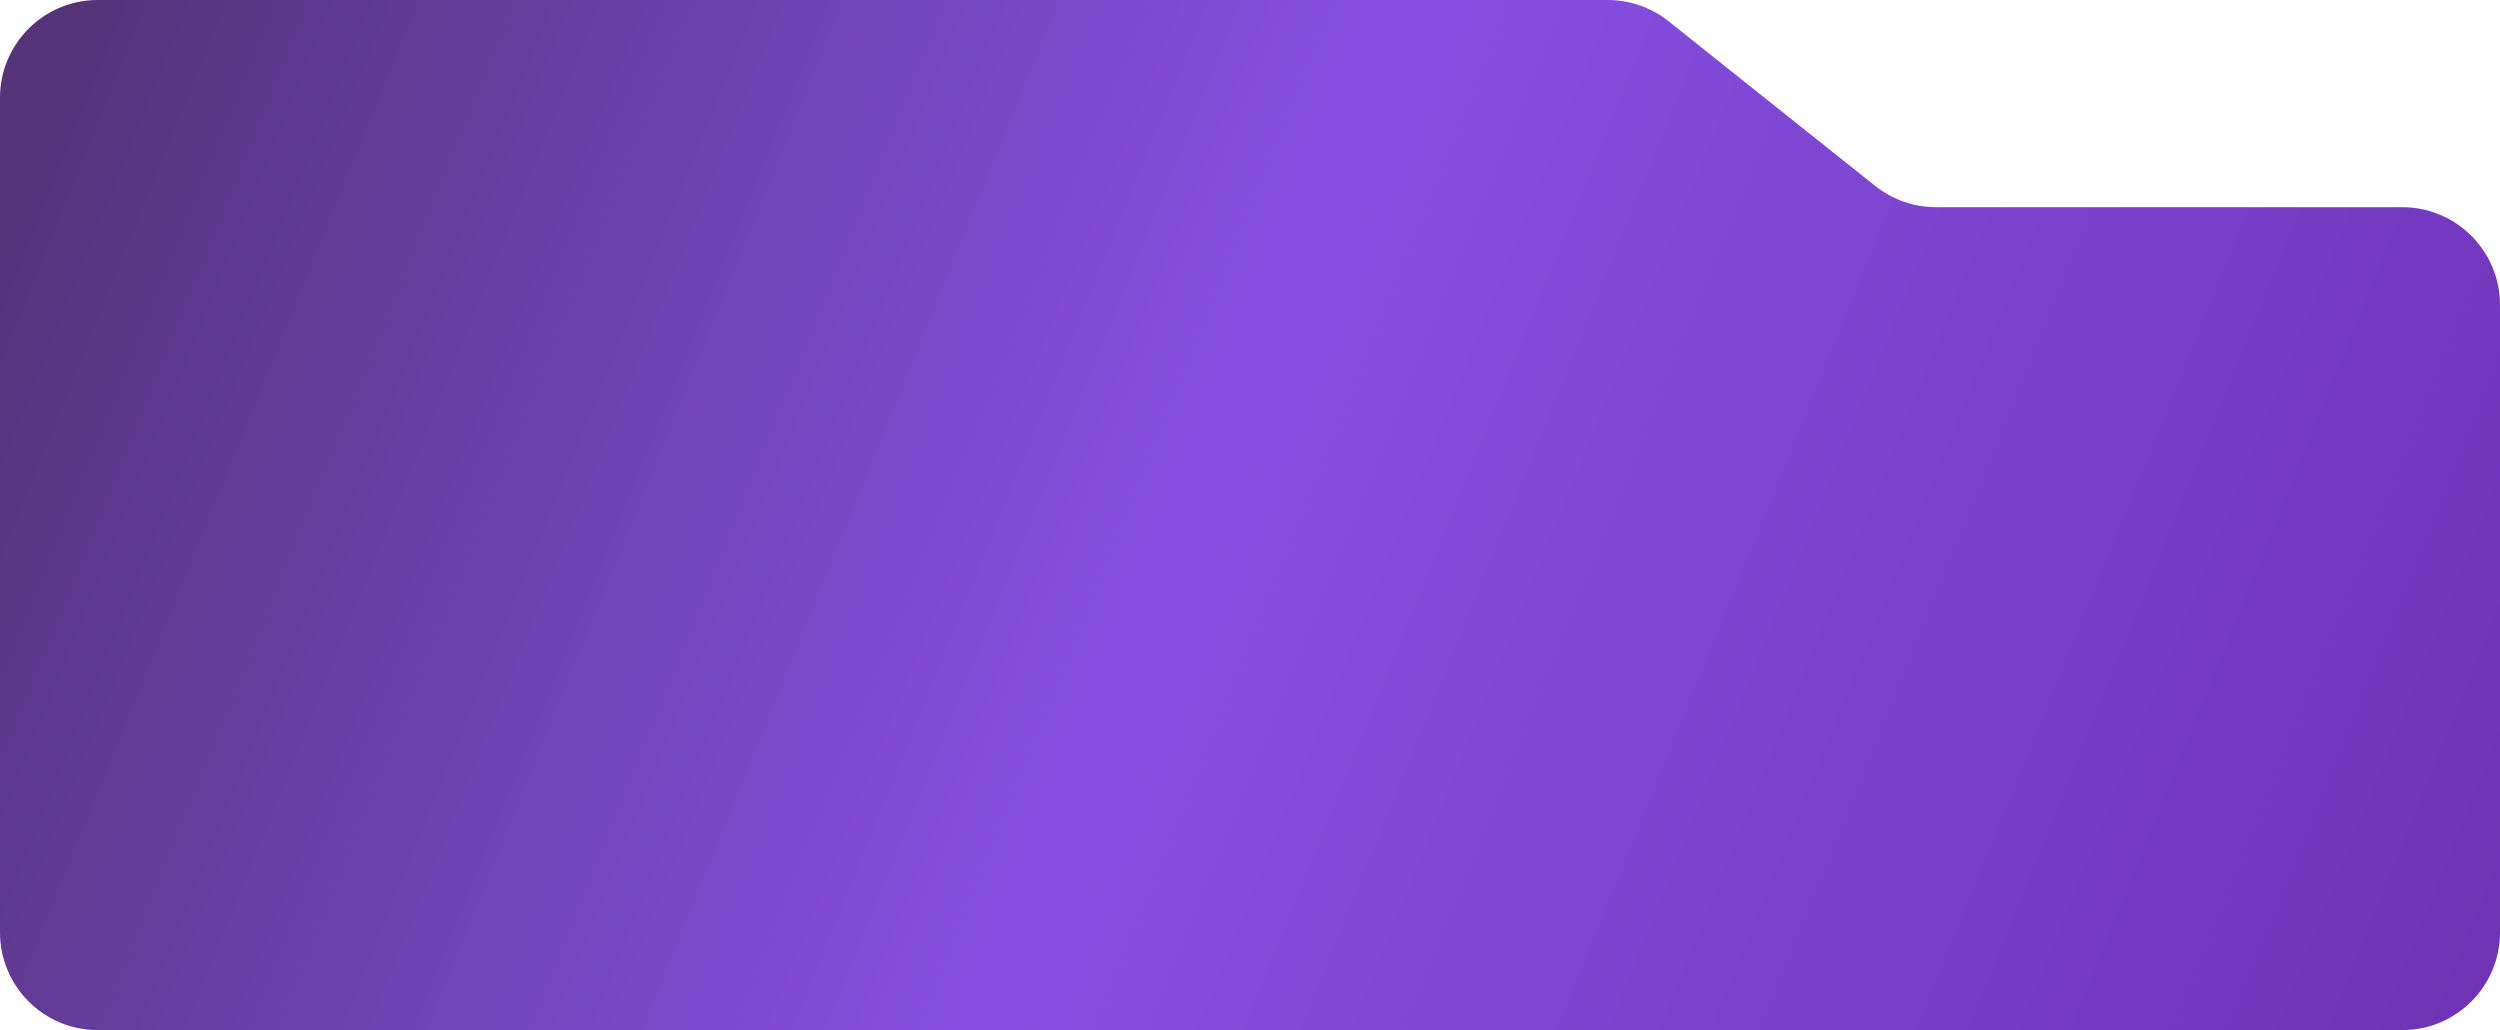 <?xml version="1.0" encoding="UTF-8"?> <svg xmlns="http://www.w3.org/2000/svg" width="1279" height="527" viewBox="0 0 1279 527" fill="none"><path d="M0 50C0 22.386 22.386 0 50 0H822.513C833.835 0 844.821 3.843 853.675 10.899L959.325 95.101C968.179 102.157 979.165 106 990.488 106H1229C1256.61 106 1279 128.386 1279 156V477C1279 504.614 1256.61 527 1229 527H50C22.386 527 0 504.614 0 477V50Z" fill="url(#paint0_linear_4_1582)" fill-opacity="0.8"></path><defs><linearGradient id="paint0_linear_4_1582" x1="30.727" y1="19.956" x2="1259.94" y2="517.495" gradientUnits="userSpaceOnUse"><stop stop-color="#290058"></stop><stop offset="0.471" stop-color="#6724DB"></stop><stop offset="1" stop-color="#4C00A4"></stop></linearGradient></defs></svg> 